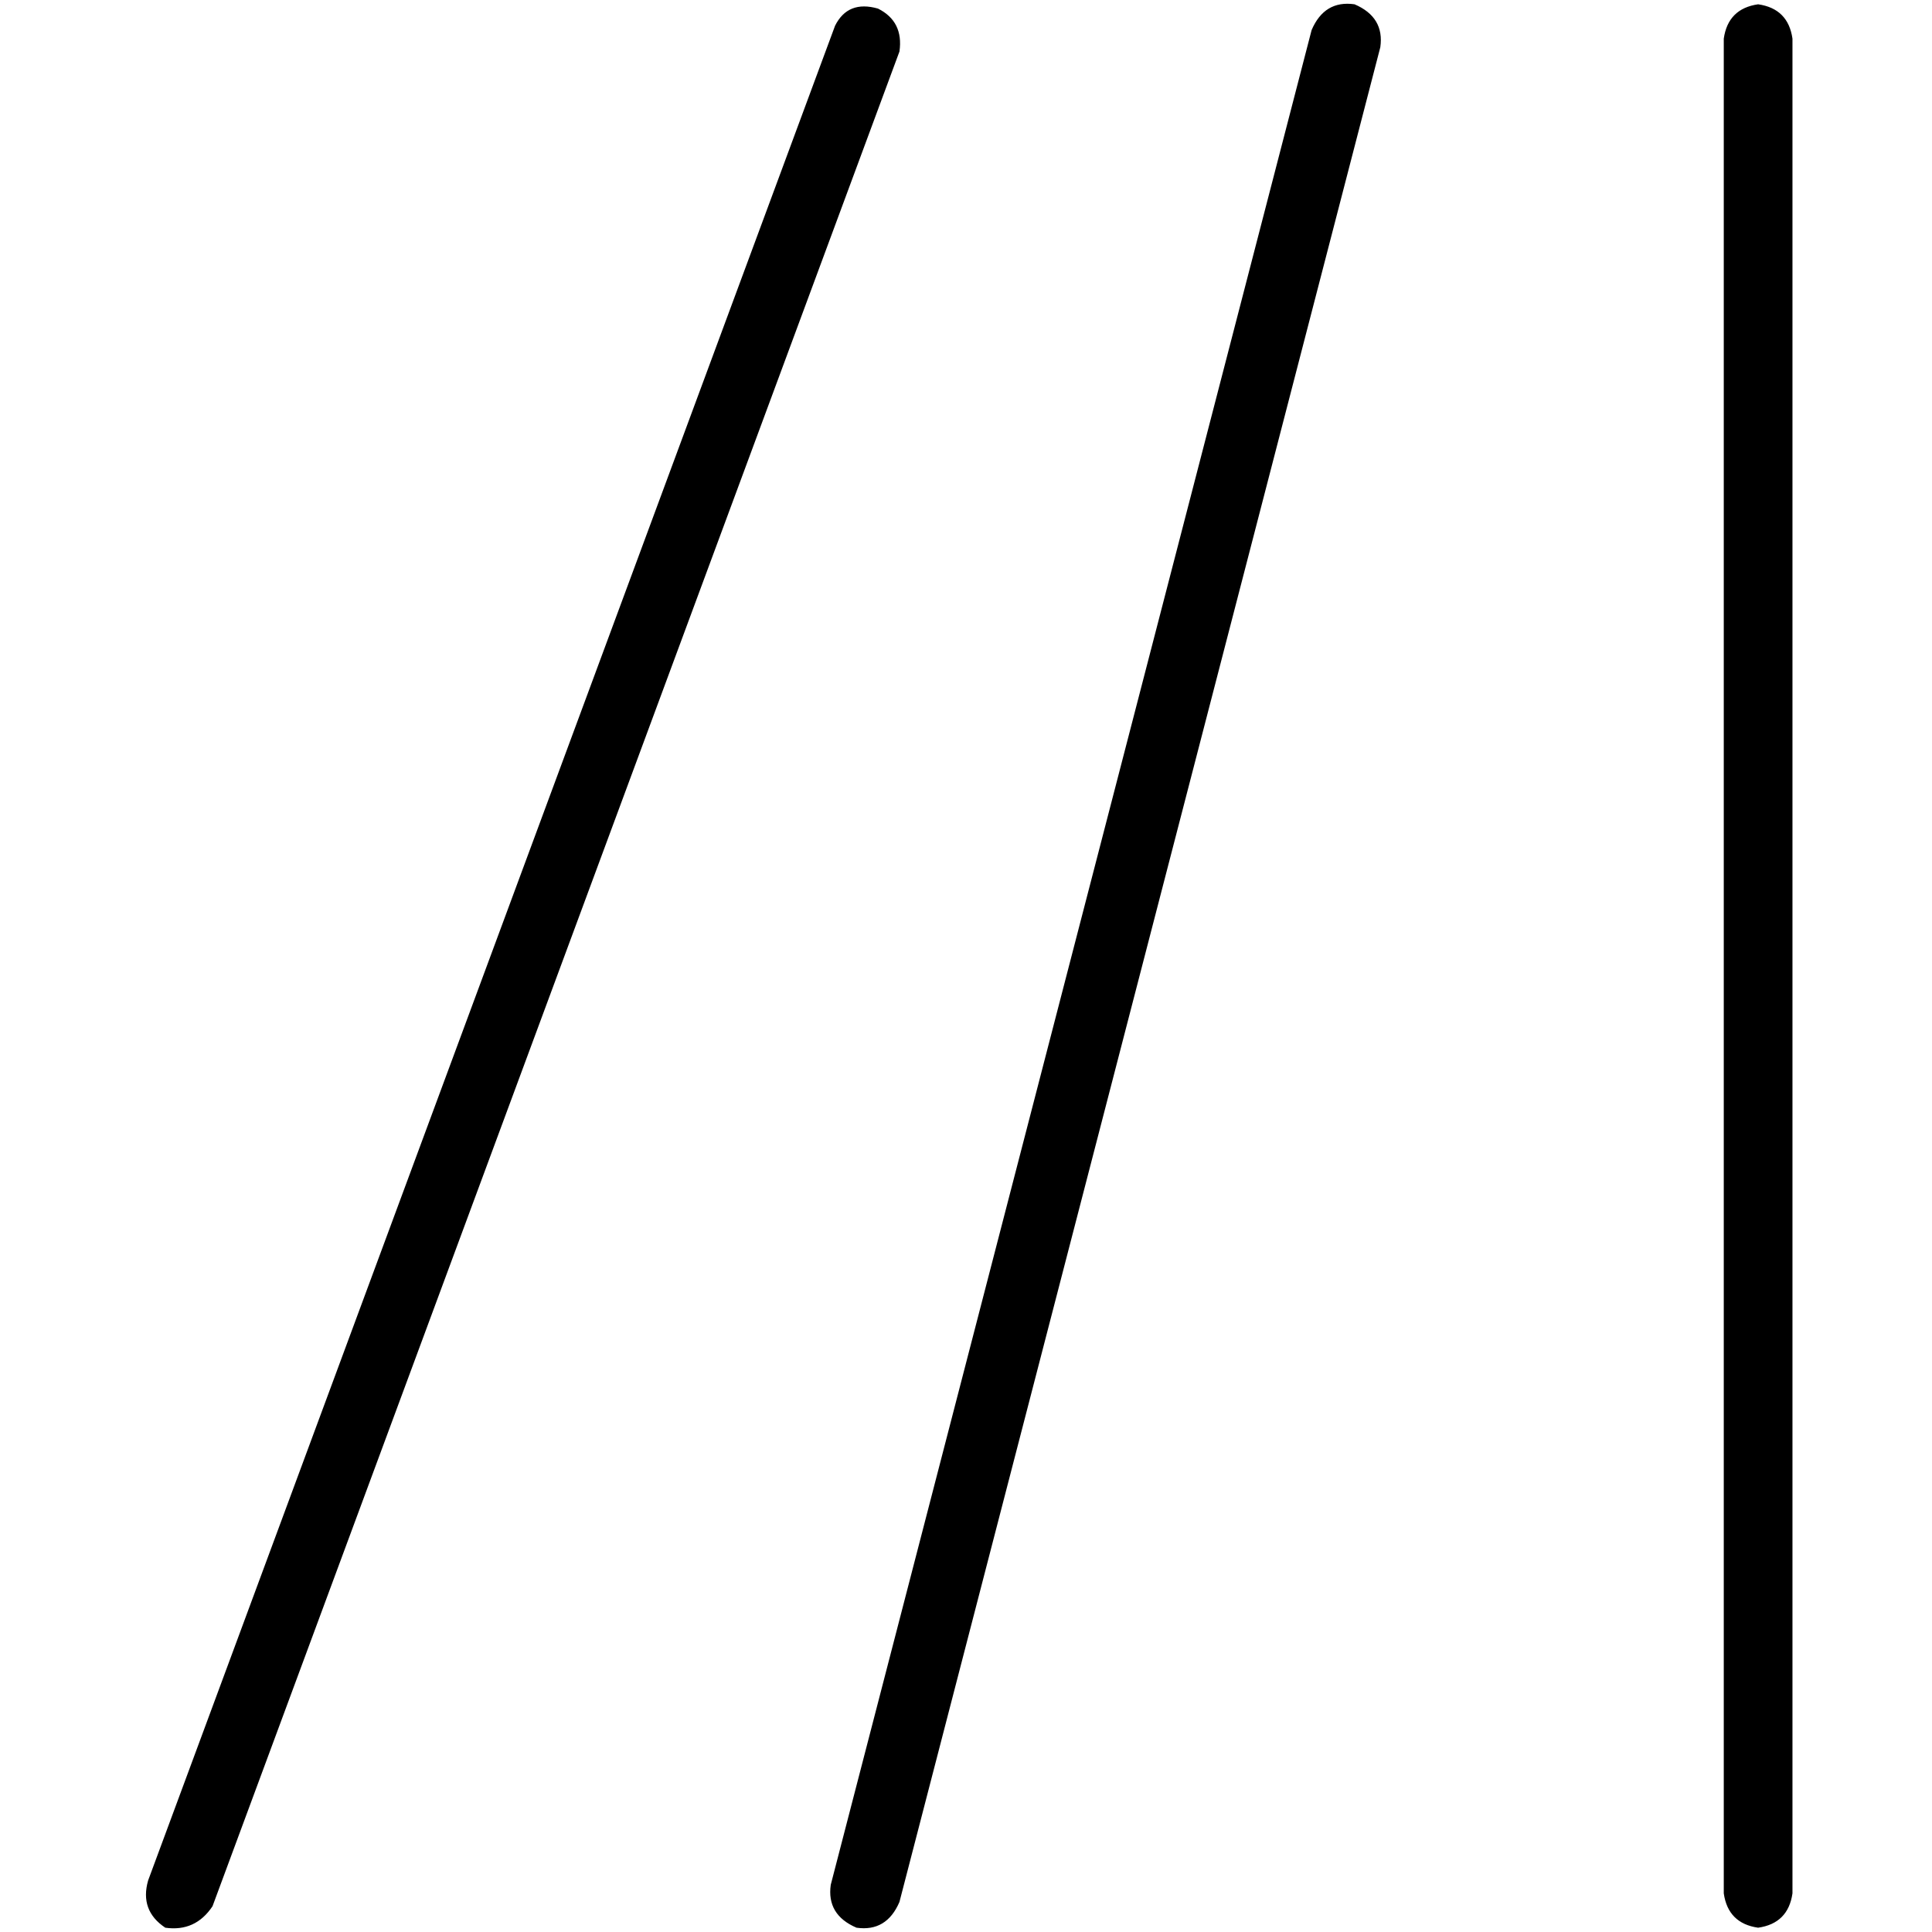 <svg xmlns="http://www.w3.org/2000/svg" viewBox="0 0 512 512">
  <path d="M 465.92 1.138 Q 457.956 2.276 456.818 10.24 L 456.818 501.76 L 456.818 501.76 Q 457.956 509.724 465.92 510.862 Q 473.884 509.724 475.022 501.76 L 475.022 10.24 L 475.022 10.24 Q 473.884 2.276 465.92 1.138 L 465.92 1.138 Z M 358.969 1.138 Q 351.004 0 347.591 7.964 L 220.16 499.484 L 220.16 499.484 Q 219.022 507.449 226.987 510.862 Q 234.951 512 238.364 504.036 L 365.796 12.516 L 365.796 12.516 Q 366.933 4.551 358.969 1.138 L 358.969 1.138 Z M 238.364 13.653 Q 239.502 5.689 232.676 2.276 Q 224.711 0 221.298 6.827 L 39.253 498.347 L 39.253 498.347 Q 36.978 506.311 43.804 510.862 Q 51.769 512 56.32 505.173 L 238.364 13.653 L 238.364 13.653 Z" />
</svg>